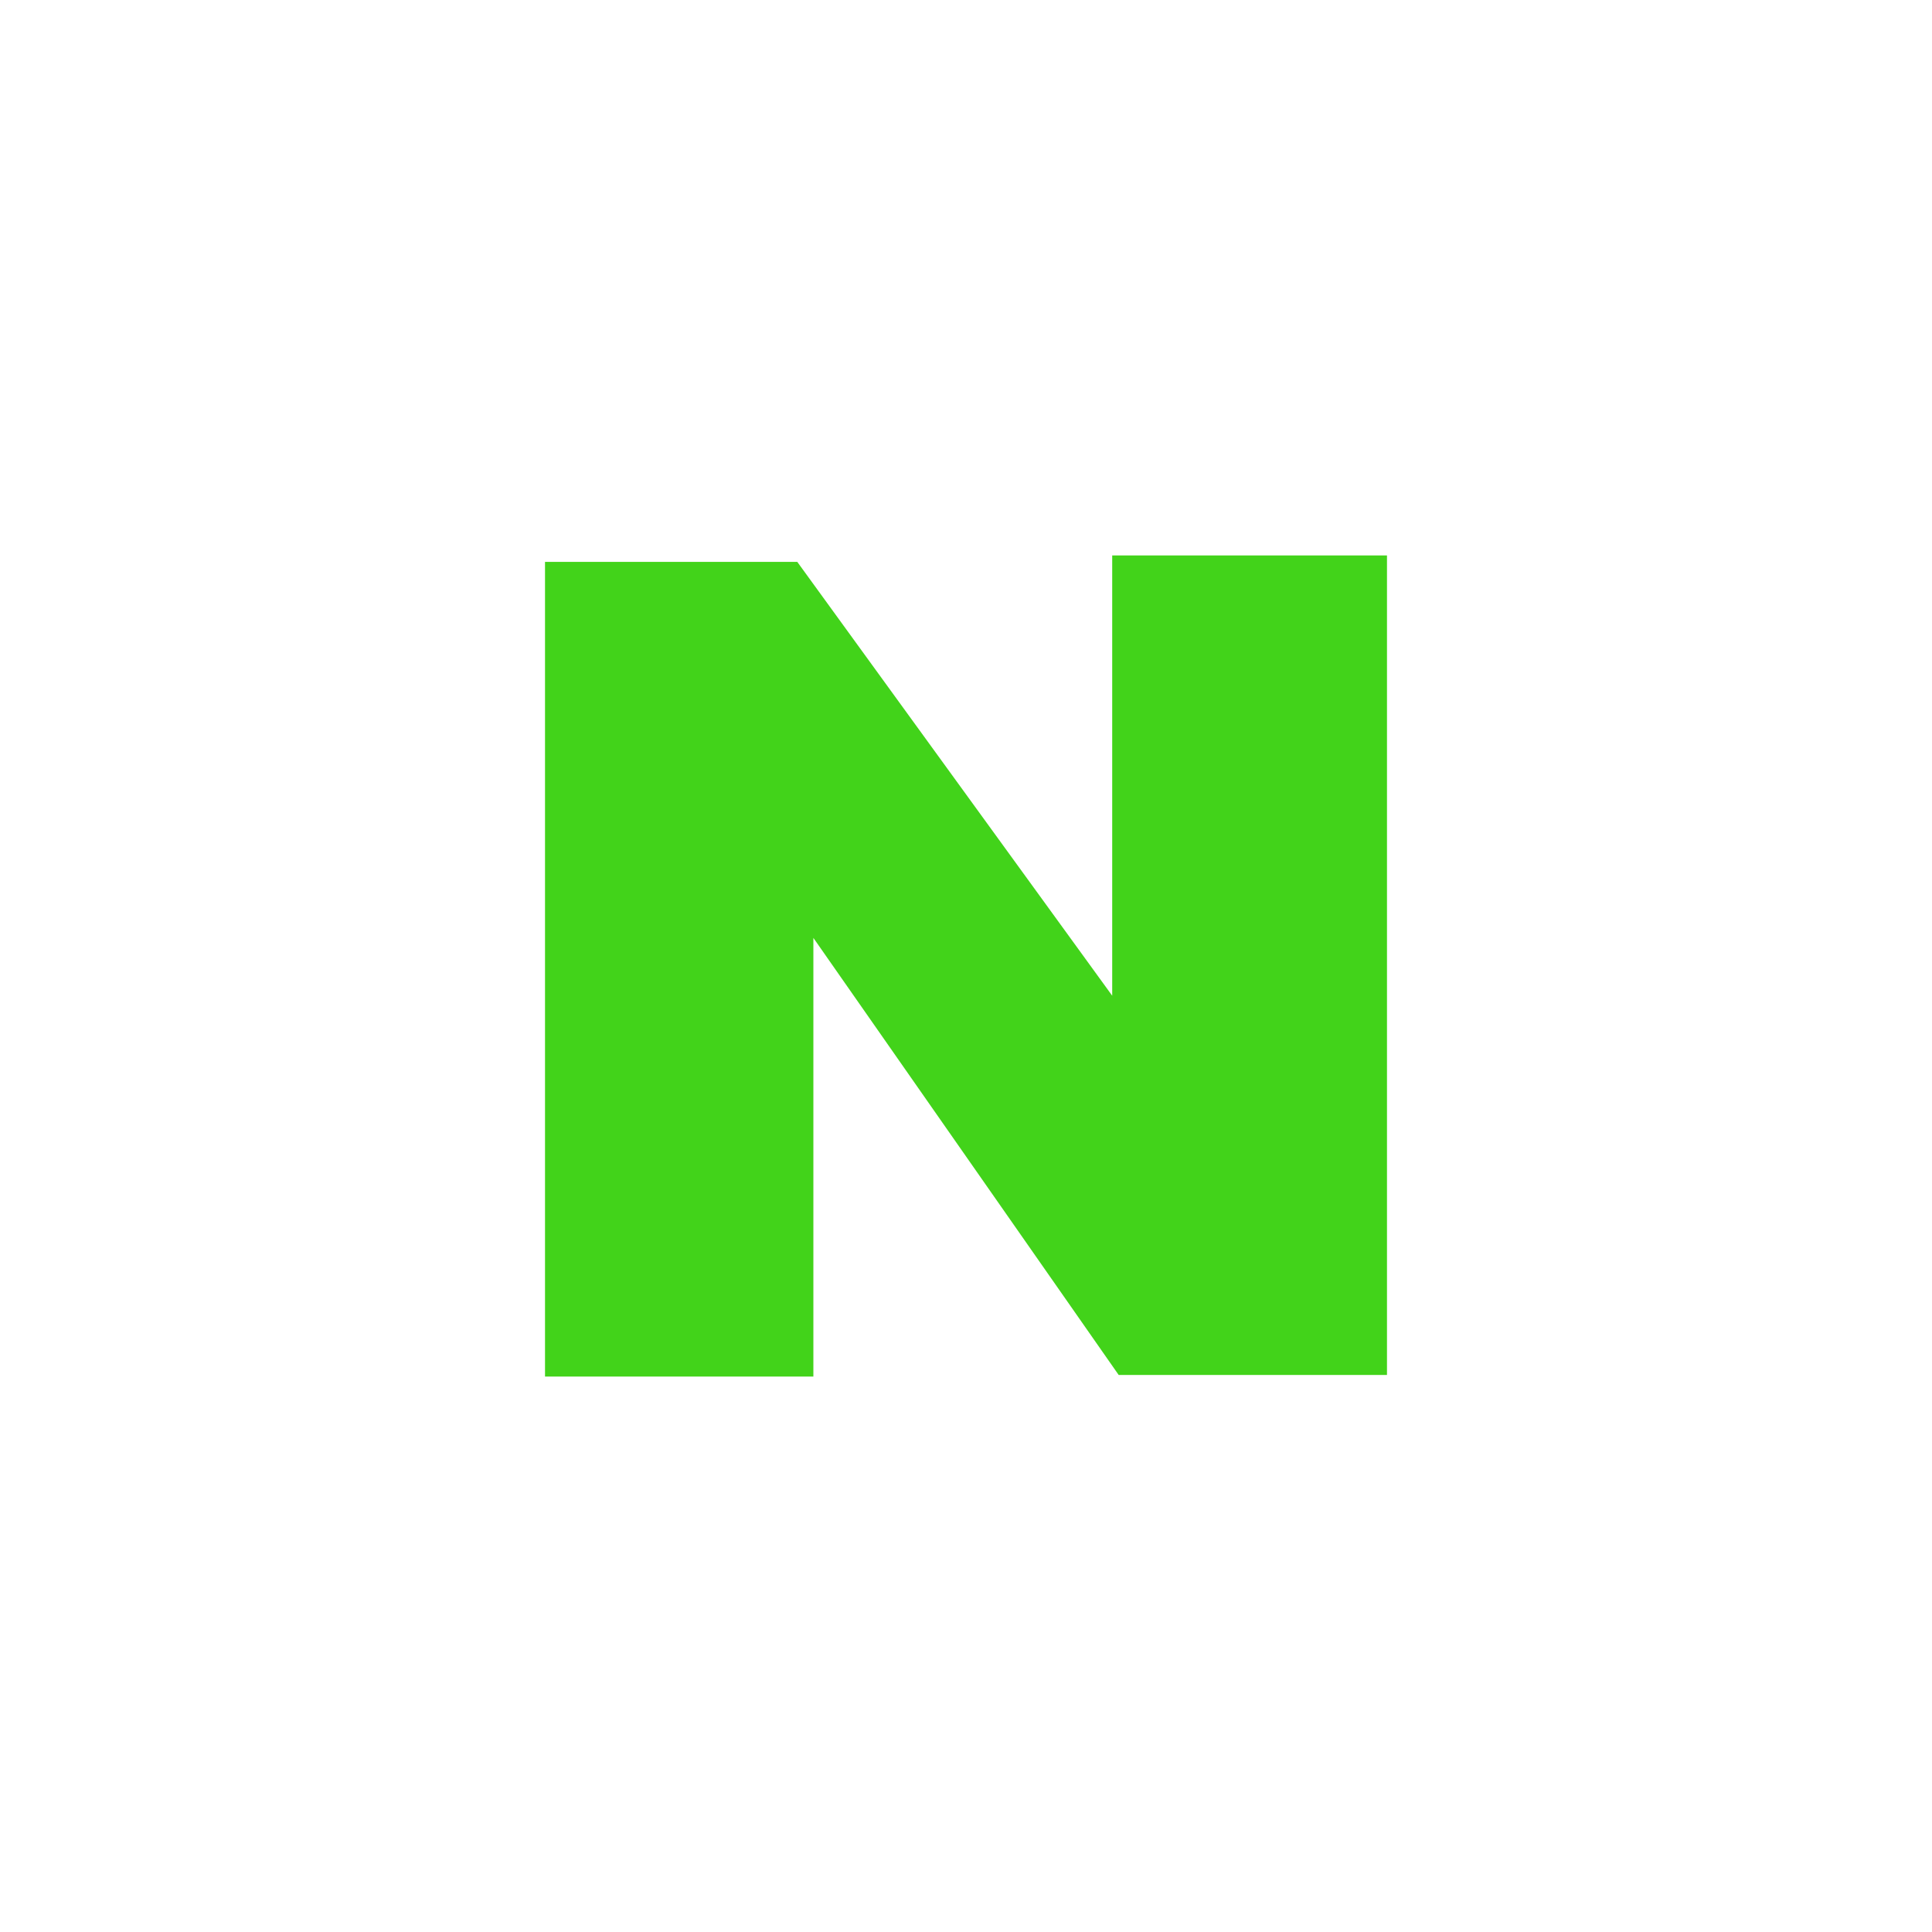 <svg width="40" height="40" viewBox="0 0 40 40" fill="none" xmlns="http://www.w3.org/2000/svg">
<g clip-path="url(#clip0_954_47219)">
<path d="M11.284 11.633V28.5H16.84V19.418L23.161 28.467H28.716V11.5H23.027V20.615L16.507 11.633L11.284 11.633Z" fill="#42D31A"/>
</g>
<defs>
<clipPath id="clip0_954_47219">
<rect width="40" height="40" rx="20" fill="white"/>
</clipPath>
</defs>
</svg>
